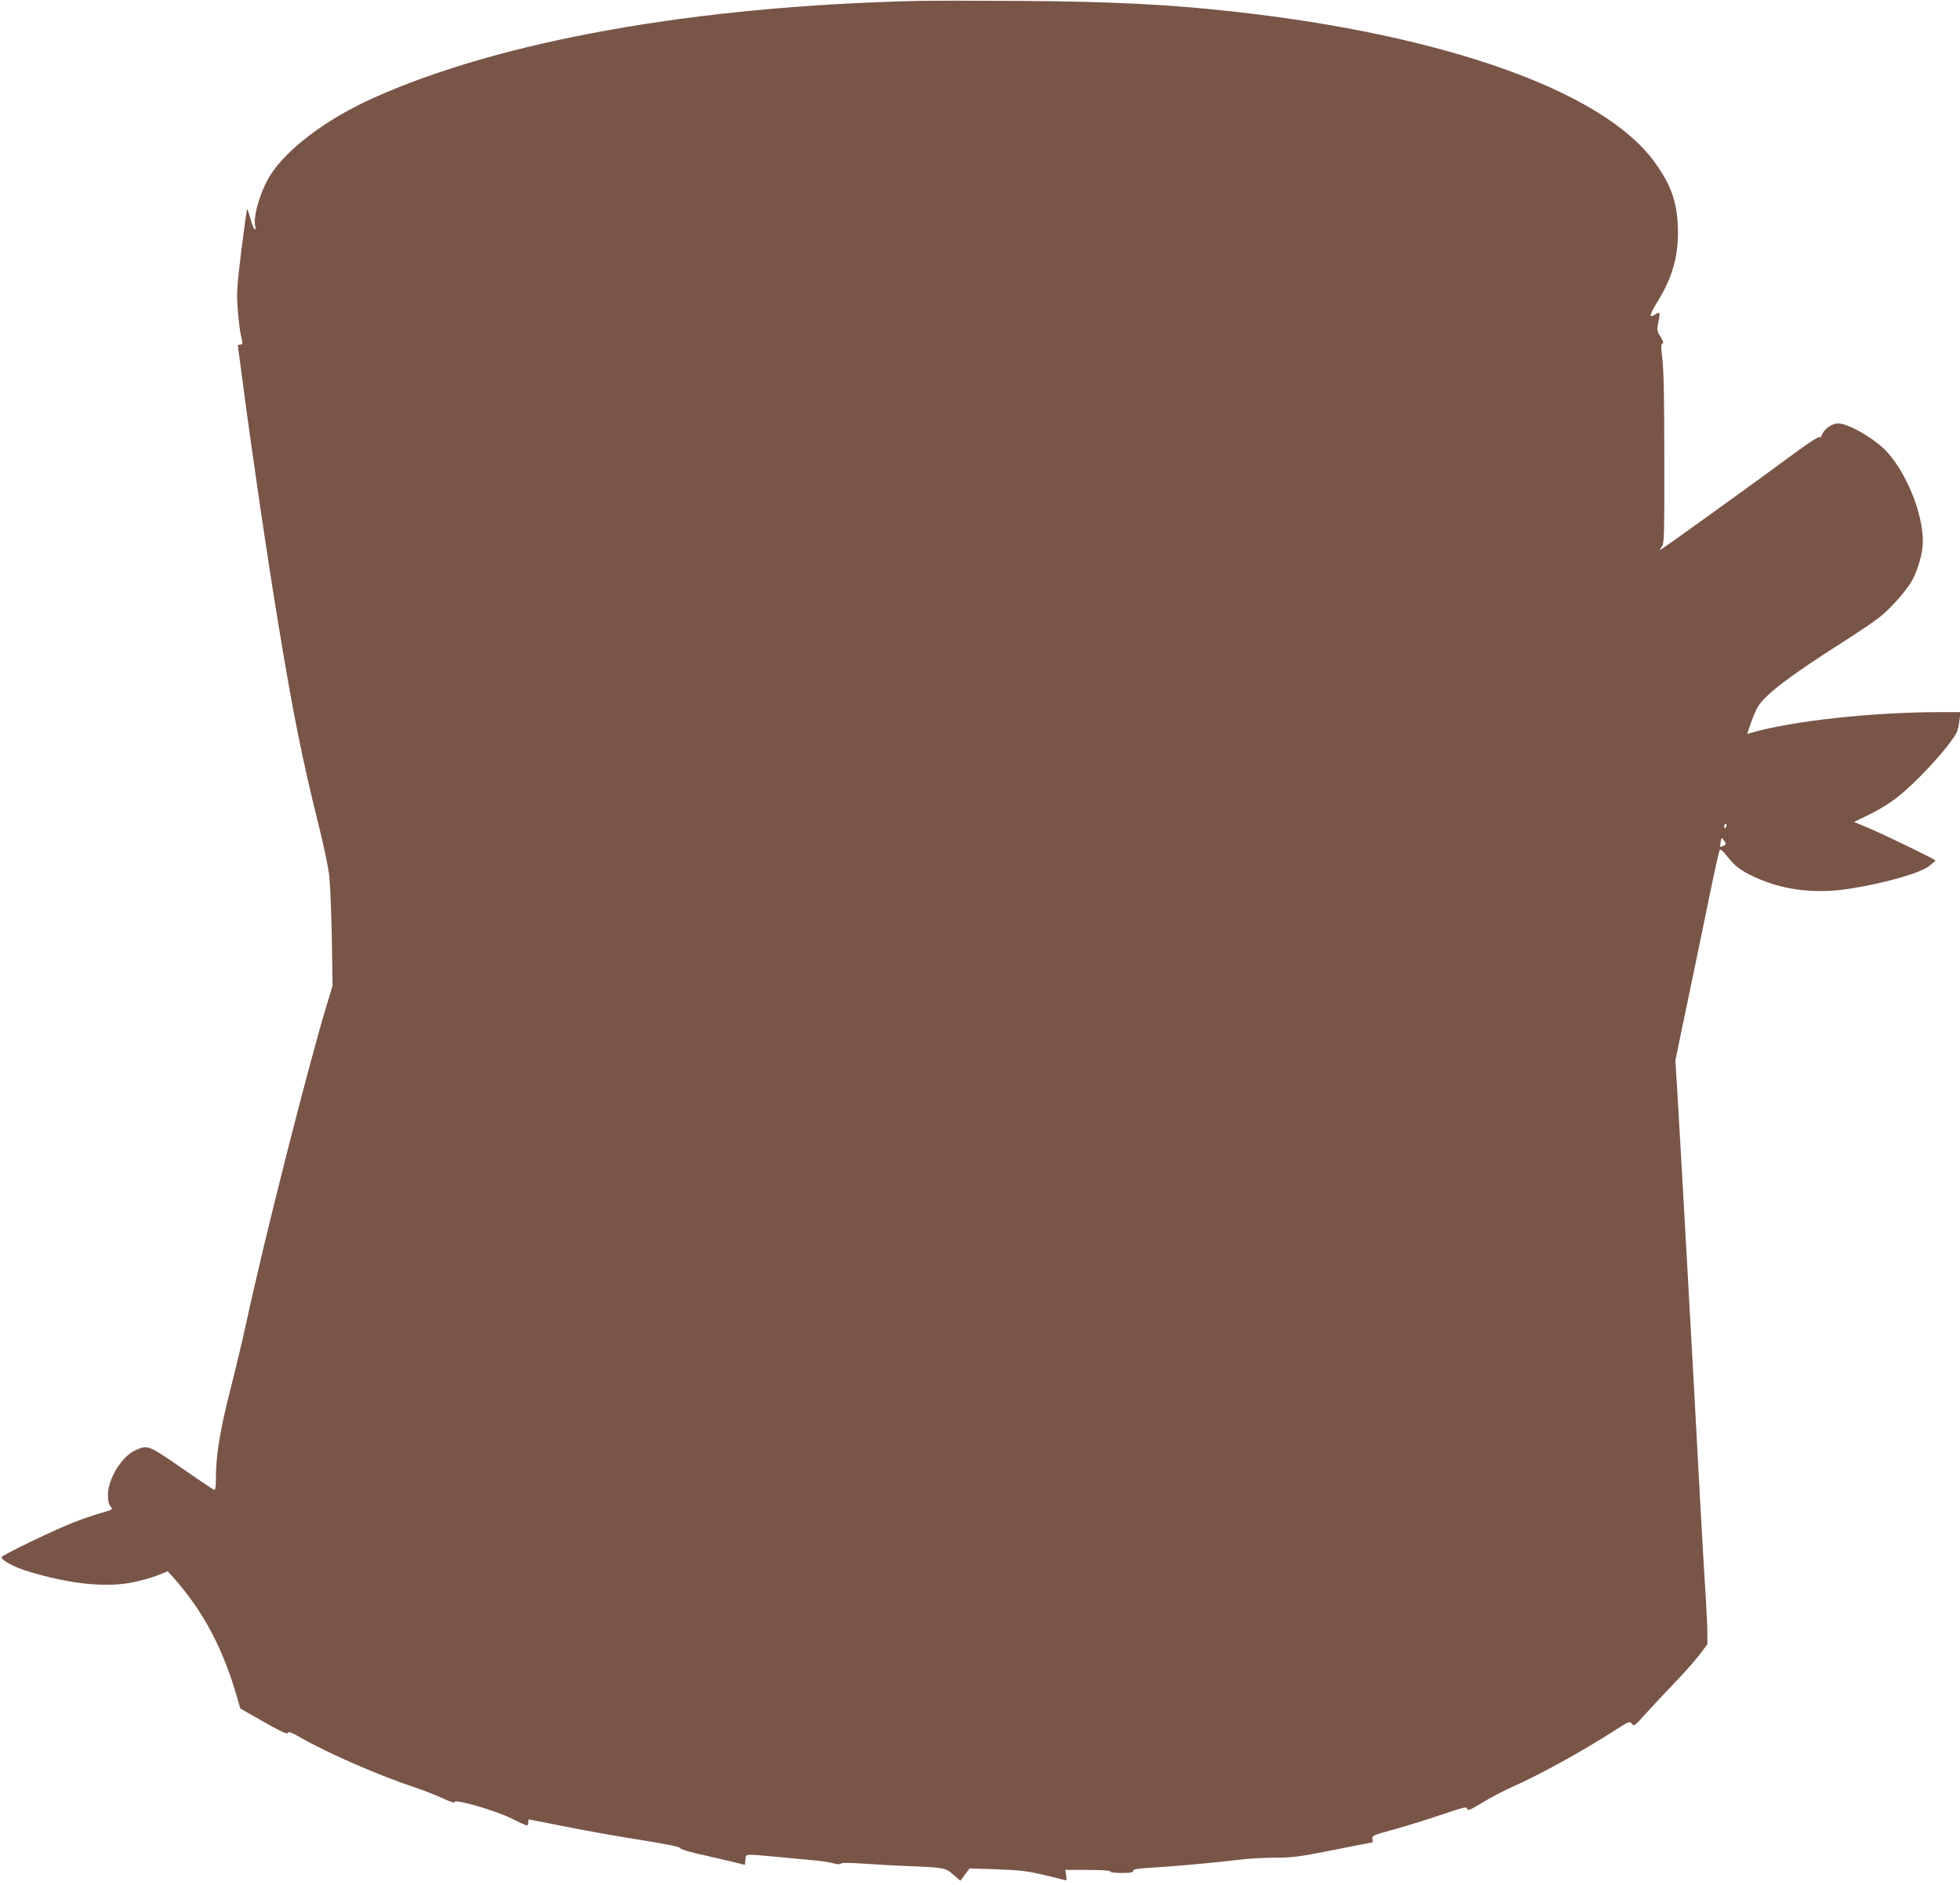 <?xml version="1.0" standalone="no"?>
<!DOCTYPE svg PUBLIC "-//W3C//DTD SVG 20010904//EN"
 "http://www.w3.org/TR/2001/REC-SVG-20010904/DTD/svg10.dtd">
<svg version="1.0" xmlns="http://www.w3.org/2000/svg"
 width="1280pt" height="1231pt" viewBox="0 0 1280 1231"
 preserveAspectRatio="xMidYMid meet">
<g transform="translate(0,1231) scale(0.1,-0.1)"
fill="#795548" stroke="none">
<path d="M5995 12304 c-1457 -33 -2732 -261 -3564 -637 -300 -136 -556 -328
-665 -500 -65 -102 -115 -272 -99 -335 4 -16 2 -23 -4 -19 -6 4 -19 37 -29 74
-10 36 -19 62 -21 56 -2 -6 -19 -127 -37 -270 -28 -226 -31 -272 -24 -375 4
-64 14 -144 21 -177 14 -58 13 -61 -5 -61 -14 0 -17 -5 -13 -22 2 -13 16 -113
30 -223 61 -467 164 -1166 236 -1600 94 -570 154 -868 258 -1285 33 -129 64
-280 71 -335 6 -55 14 -240 17 -410 l5 -310 -30 -100 c-120 -389 -417 -1558
-532 -2095 -23 -107 -71 -307 -106 -445 -67 -263 -94 -429 -94 -572 0 -68 -3
-84 -14 -80 -7 3 -103 67 -212 143 -216 149 -219 150 -298 115 -90 -39 -181
-187 -181 -292 0 -40 5 -63 17 -76 17 -19 16 -20 -65 -43 -45 -13 -127 -41
-182 -63 -131 -52 -465 -213 -465 -225 0 -21 86 -67 178 -94 274 -83 510 -106
685 -69 54 11 126 32 160 46 l62 25 38 -42 c194 -218 322 -458 416 -783 l20
-71 153 -87 c113 -64 154 -83 158 -72 4 10 24 3 85 -32 184 -105 518 -250 755
-328 47 -16 122 -45 168 -66 54 -25 82 -34 82 -25 0 21 271 -58 373 -109 49
-25 93 -45 98 -45 5 0 9 9 9 20 0 11 2 20 3 20 2 0 114 -22 249 -49 135 -27
356 -66 491 -87 157 -25 247 -43 247 -50 0 -6 44 -22 98 -34 53 -12 149 -34
212 -49 l115 -28 3 34 c4 39 -7 38 198 19 82 -8 187 -18 234 -22 47 -3 107
-12 135 -19 31 -9 52 -10 56 -4 4 7 57 6 150 0 79 -6 209 -13 289 -16 235 -9
244 -11 296 -56 l46 -40 30 41 30 40 176 -6 c146 -5 199 -11 302 -35 69 -16
133 -32 142 -35 14 -4 16 0 11 30 l-6 36 147 0 c91 0 146 -4 146 -10 0 -6 32
-10 75 -10 57 0 75 3 75 14 0 10 27 15 113 20 167 10 437 35 565 51 62 8 173
15 245 15 119 0 159 5 384 50 138 27 253 50 256 50 2 0 2 10 0 22 -4 22 4 25
139 62 79 21 218 65 310 96 148 50 167 55 170 39 3 -15 18 -8 98 40 52 32 142
79 200 105 185 82 455 232 669 369 90 58 94 60 108 41 13 -18 18 -15 86 61 39
44 124 134 187 200 64 66 139 151 168 189 l52 69 0 76 c0 42 -5 144 -10 226
-6 83 -22 359 -36 615 -50 940 -130 2360 -153 2740 l-10 155 55 265 c57 271
71 341 170 820 31 151 60 281 64 288 5 10 19 -1 49 -39 52 -66 88 -93 178
-135 178 -84 386 -111 603 -80 228 34 471 101 536 149 24 18 43 35 44 38 0 7
-348 176 -453 219 l-79 33 99 48 c54 26 130 72 168 101 129 96 351 336 403
434 6 12 15 47 18 78 l7 56 -134 0 c-440 0 -972 -58 -1236 -136 l-23 -6 25 72
c13 39 34 87 45 105 51 82 207 201 559 425 95 60 201 132 237 161 67 53 157
153 202 223 35 55 69 158 77 232 19 174 -89 466 -232 624 -57 63 -185 146
-267 174 -38 13 -56 14 -81 6 -34 -11 -68 -43 -78 -73 -4 -10 -11 -15 -17 -12
-5 3 -56 -28 -112 -69 -340 -250 -928 -674 -928 -668 0 4 7 16 15 26 13 17 15
102 14 575 0 379 -4 586 -13 650 -9 74 -9 94 1 98 9 3 5 16 -13 45 -24 37 -24
43 -14 94 7 31 9 58 7 61 -3 2 -17 -3 -31 -12 -40 -26 -34 0 19 86 102 165
141 313 132 498 -7 162 -50 275 -157 420 -339 458 -1364 822 -2740 975 -421
47 -800 66 -1395 70 -286 2 -587 2 -670 0z m5279 -5389 c-4 -8 -8 -15 -10 -15
-2 0 -4 7 -4 15 0 8 4 15 10 15 5 0 7 -7 4 -15z m-4 -116 c0 -7 -31 -22 -36
-17 -1 2 0 16 3 32 6 27 7 28 19 11 8 -10 14 -22 14 -26z"/>
</g>
</svg>

